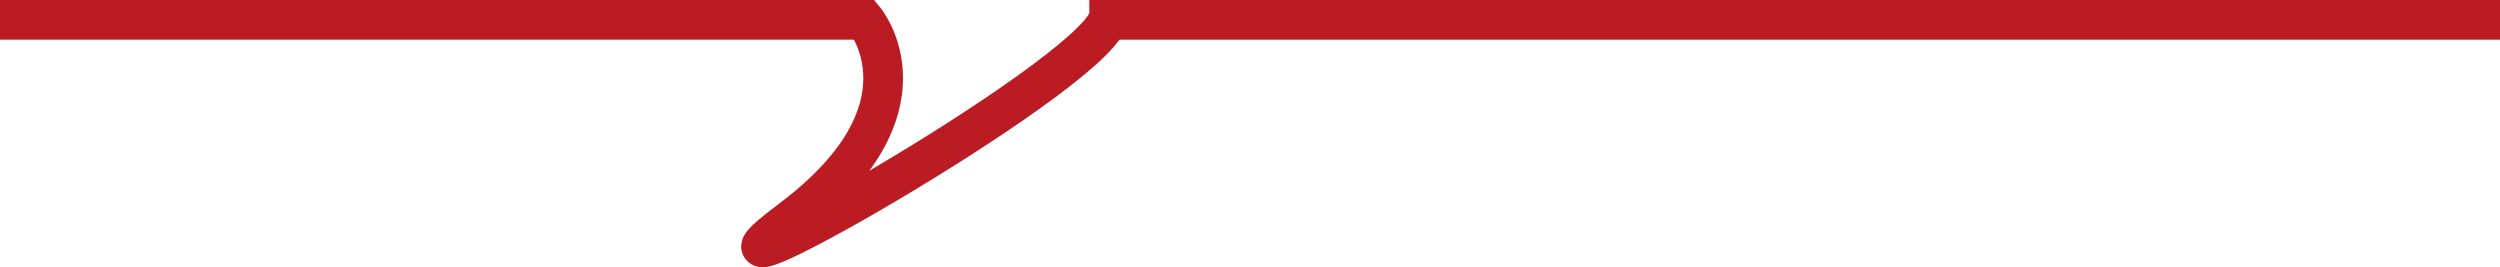 <svg xmlns="http://www.w3.org/2000/svg" width="189" height="20.205" viewBox="0 0 189 20.205">
  <g id="soulignement" transform="translate(-584.826 -4173.5)">
    <path id="Tracé_18" data-name="Tracé 18" d="M6554.826,4175H6620.2s5.573,6.733-5.573,15.093,22.328-10.5,23.962-15.093" transform="translate(-5970)" fill="none" stroke="#bb1c23" stroke-width="3"/>
    <path id="Tracé_19" data-name="Tracé 19" d="M6998.647,4179.27H6892" transform="translate(-6224.821 -4.27)" fill="none" stroke="#bb1c23" stroke-width="3"/>
  </g>
</svg>
